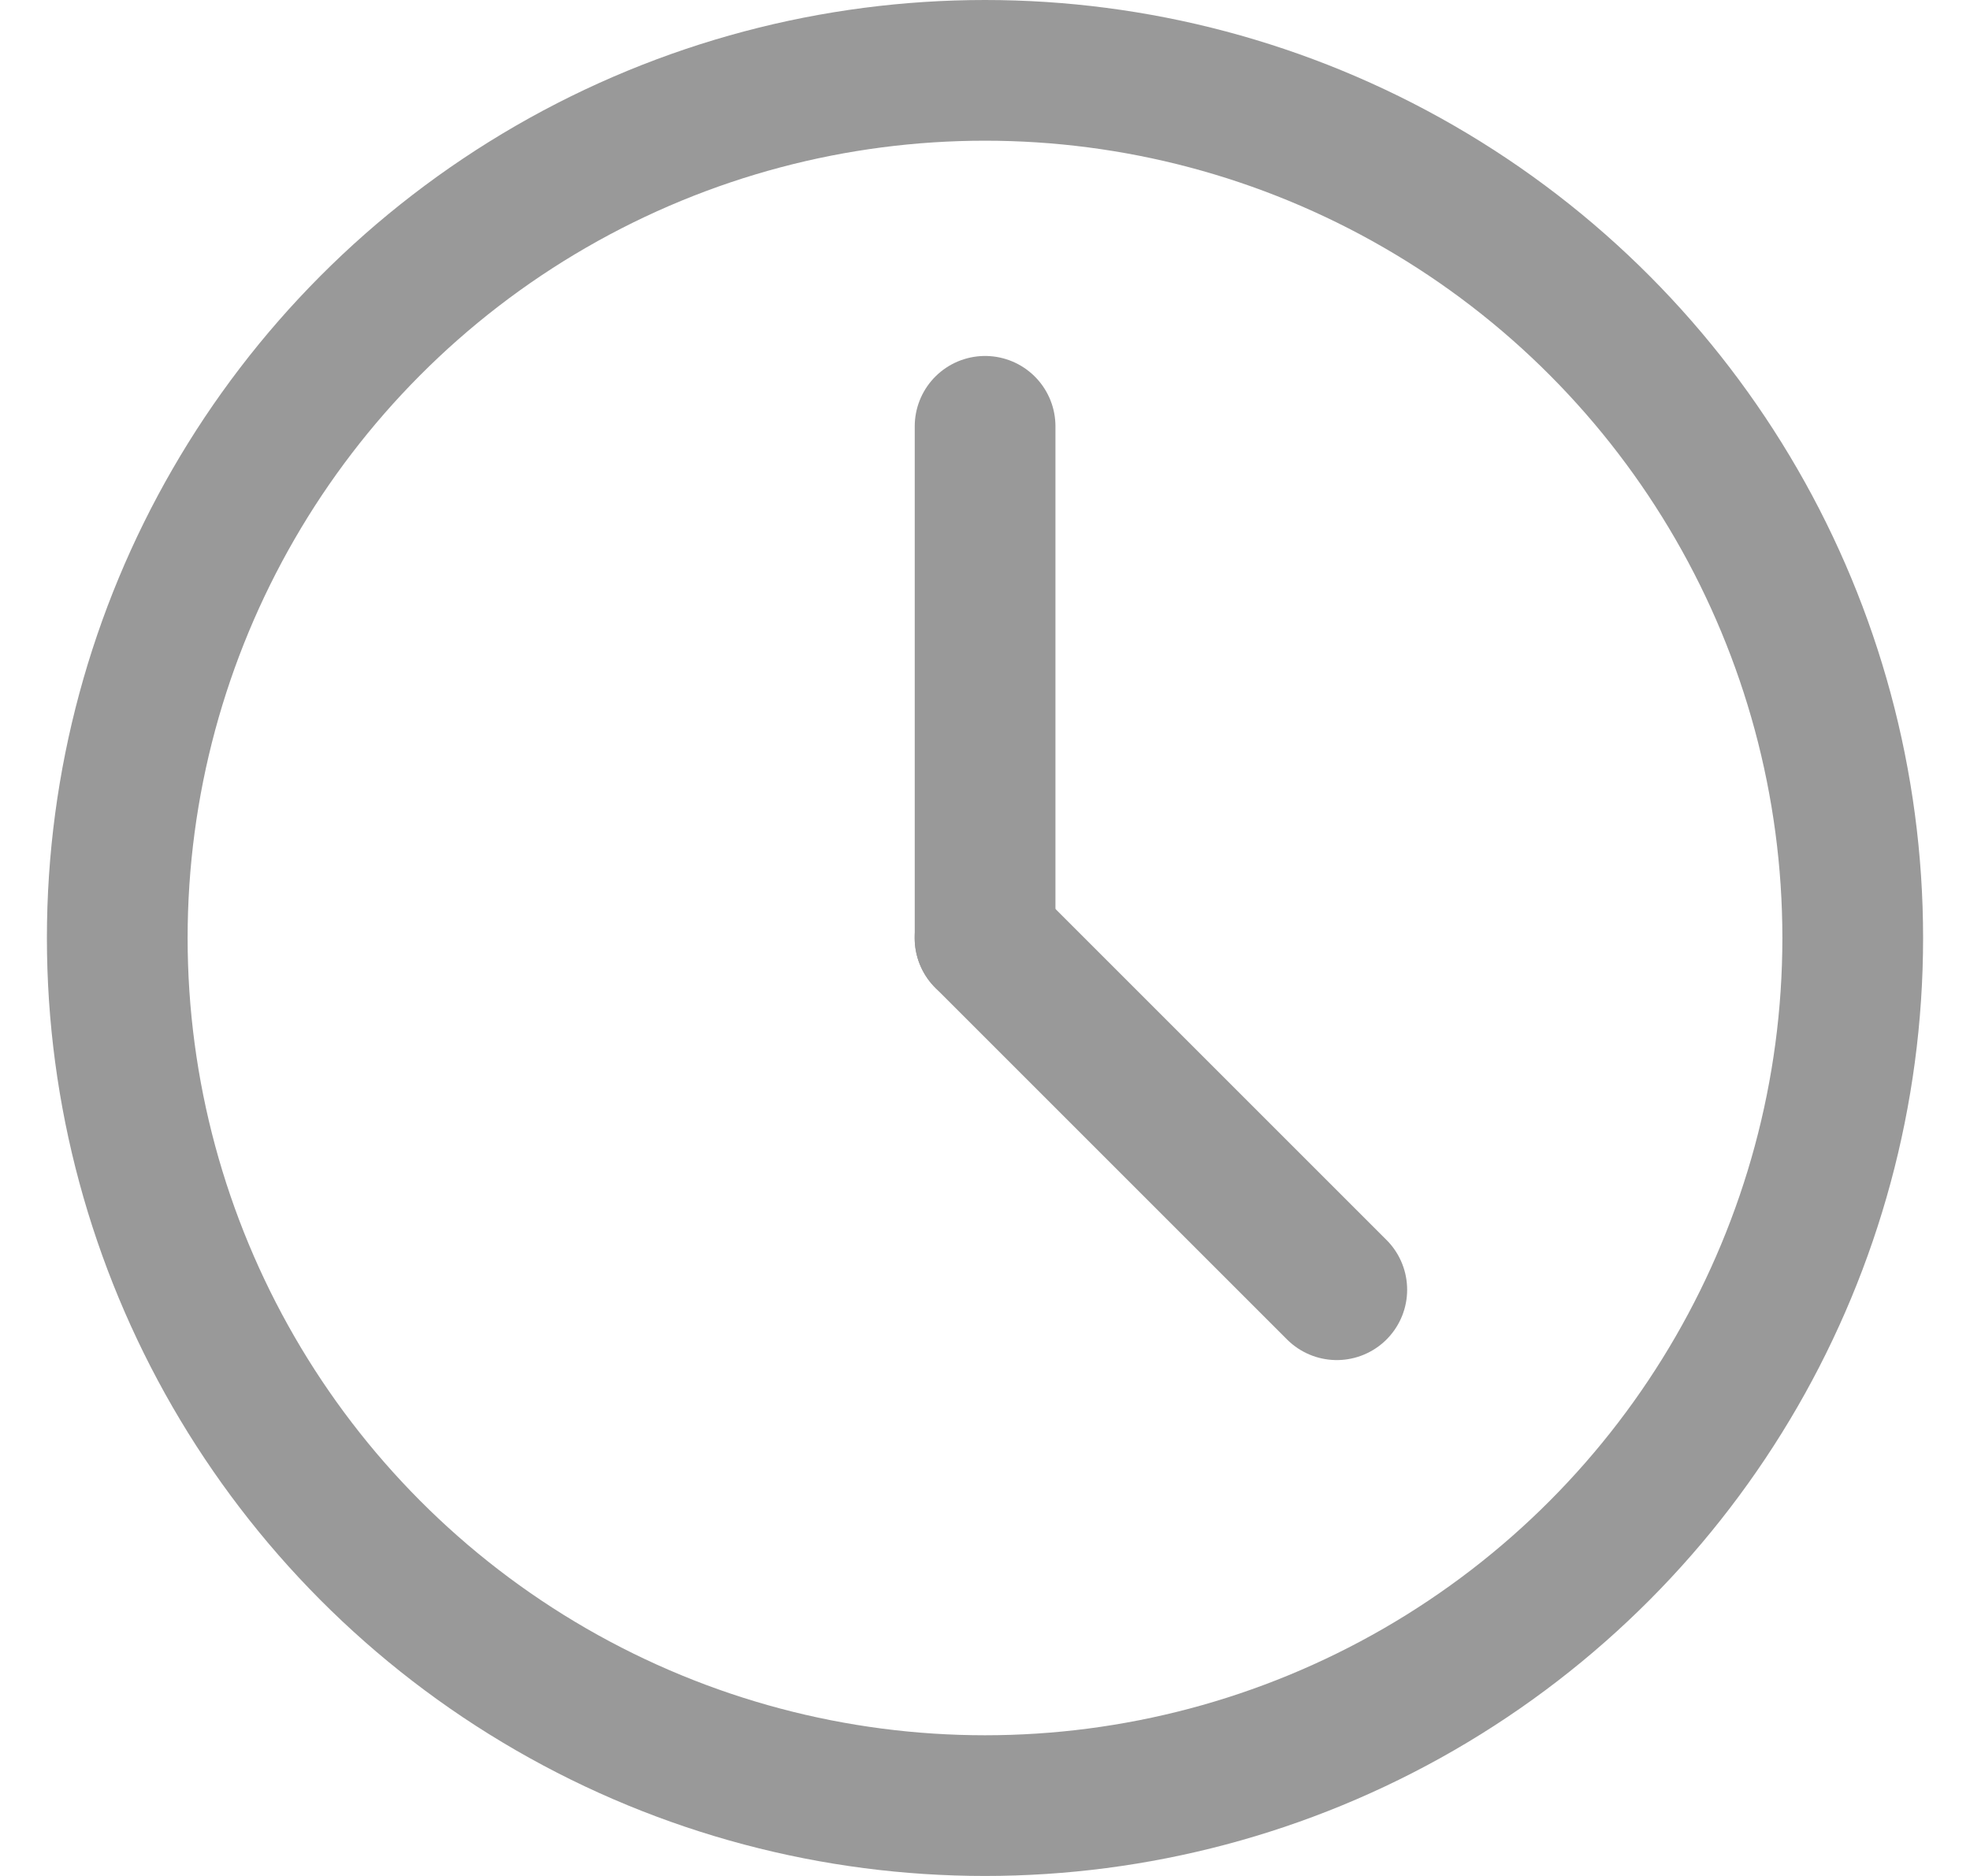 <svg width="21" height="20" viewBox="0 0 21 20" fill="none" xmlns="http://www.w3.org/2000/svg">
<circle cx="10.5" cy="10" r="9.25" stroke="#999999" stroke-width="1.5" stroke-linecap="round" stroke-linejoin="round"/>
<path d="M10.501 4.545V10.001" stroke="#999999" stroke-width="1.5" stroke-linecap="round" stroke-linejoin="round"/>
<path d="M14.25 13.75L10.5 10" stroke="#999999" stroke-width="1.5" stroke-linecap="round" stroke-linejoin="round"/>
</svg>
